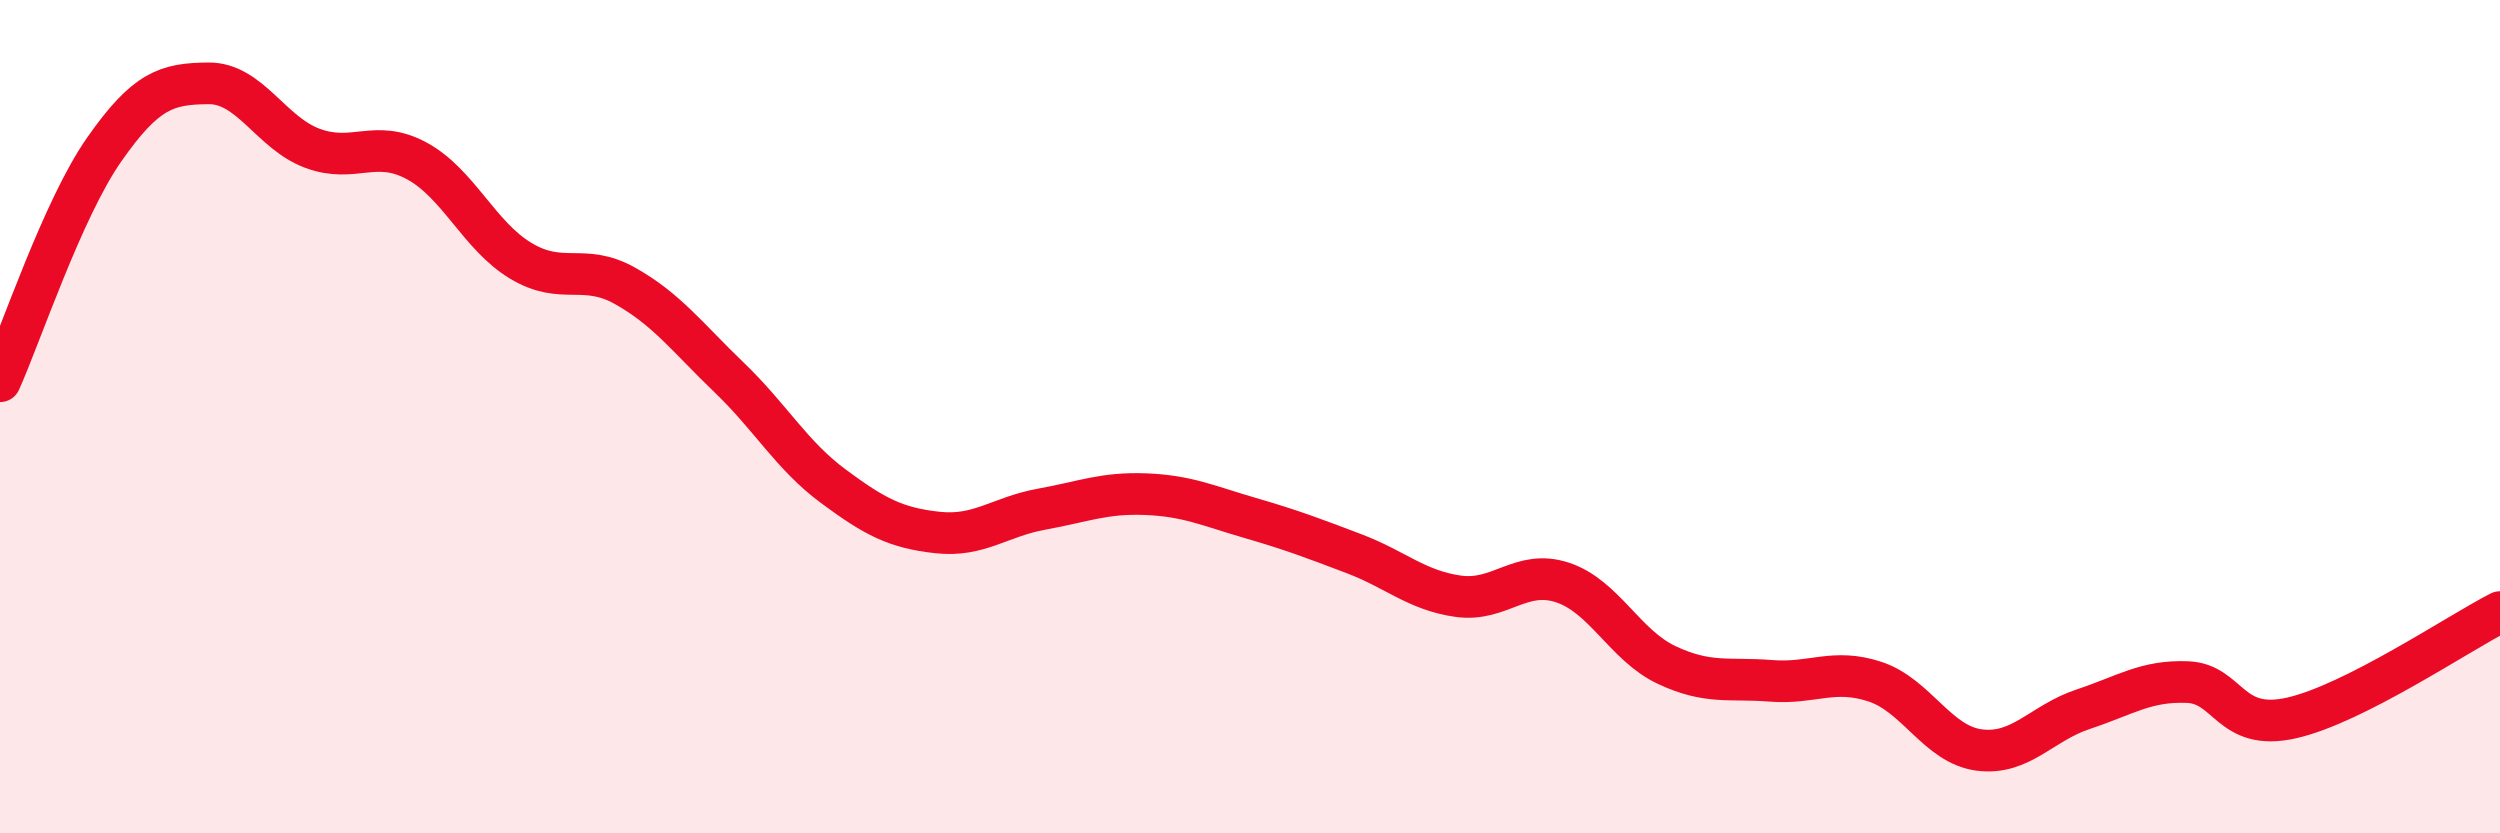 
    <svg width="60" height="20" viewBox="0 0 60 20" xmlns="http://www.w3.org/2000/svg">
      <path
        d="M 0,9.15 C 0.5,8.04 1.5,5.02 2.5,3.59 C 3.5,2.16 4,2.01 5,2 C 6,1.99 6.5,3.19 7.5,3.56 C 8.5,3.93 9,3.32 10,3.86 C 11,4.4 11.5,5.66 12.5,6.26 C 13.5,6.86 14,6.3 15,6.86 C 16,7.42 16.5,8.1 17.5,9.06 C 18.5,10.02 19,10.93 20,11.67 C 21,12.41 21.5,12.67 22.5,12.78 C 23.5,12.89 24,12.4 25,12.22 C 26,12.04 26.5,11.82 27.5,11.86 C 28.5,11.9 29,12.14 30,12.43 C 31,12.72 31.5,12.91 32.5,13.29 C 33.5,13.67 34,14.17 35,14.31 C 36,14.45 36.5,13.65 37.5,13.98 C 38.5,14.31 39,15.49 40,15.96 C 41,16.43 41.5,16.26 42.5,16.34 C 43.5,16.42 44,16.03 45,16.36 C 46,16.69 46.5,17.87 47.5,18 C 48.5,18.13 49,17.35 50,17.02 C 51,16.69 51.5,16.33 52.5,16.37 C 53.5,16.41 53.5,17.57 55,17.23 C 56.5,16.89 59,15.2 60,14.69L60 20L0 20Z"
        fill="#EB0A25"
        opacity="0.1"
        stroke-linecap="round"
        stroke-linejoin="round"
      />
      <path
        d="M 0,9.15 C 0.5,8.04 1.5,5.02 2.5,3.59 C 3.5,2.16 4,2.01 5,2 C 6,1.99 6.5,3.19 7.5,3.56 C 8.5,3.93 9,3.32 10,3.86 C 11,4.4 11.5,5.66 12.5,6.26 C 13.5,6.86 14,6.3 15,6.86 C 16,7.42 16.5,8.1 17.5,9.06 C 18.5,10.02 19,10.93 20,11.67 C 21,12.41 21.5,12.67 22.5,12.78 C 23.5,12.89 24,12.4 25,12.22 C 26,12.04 26.5,11.82 27.5,11.86 C 28.5,11.9 29,12.14 30,12.43 C 31,12.72 31.5,12.91 32.5,13.29 C 33.5,13.67 34,14.17 35,14.31 C 36,14.45 36.5,13.65 37.5,13.98 C 38.5,14.31 39,15.49 40,15.96 C 41,16.43 41.5,16.26 42.5,16.34 C 43.5,16.42 44,16.03 45,16.36 C 46,16.69 46.5,17.87 47.5,18 C 48.5,18.13 49,17.35 50,17.02 C 51,16.69 51.5,16.33 52.5,16.37 C 53.5,16.41 53.5,17.57 55,17.23 C 56.5,16.89 59,15.2 60,14.69"
        stroke="#EB0A25"
        stroke-width="1"
        fill="none"
        stroke-linecap="round"
        stroke-linejoin="round"
      />
    </svg>
  